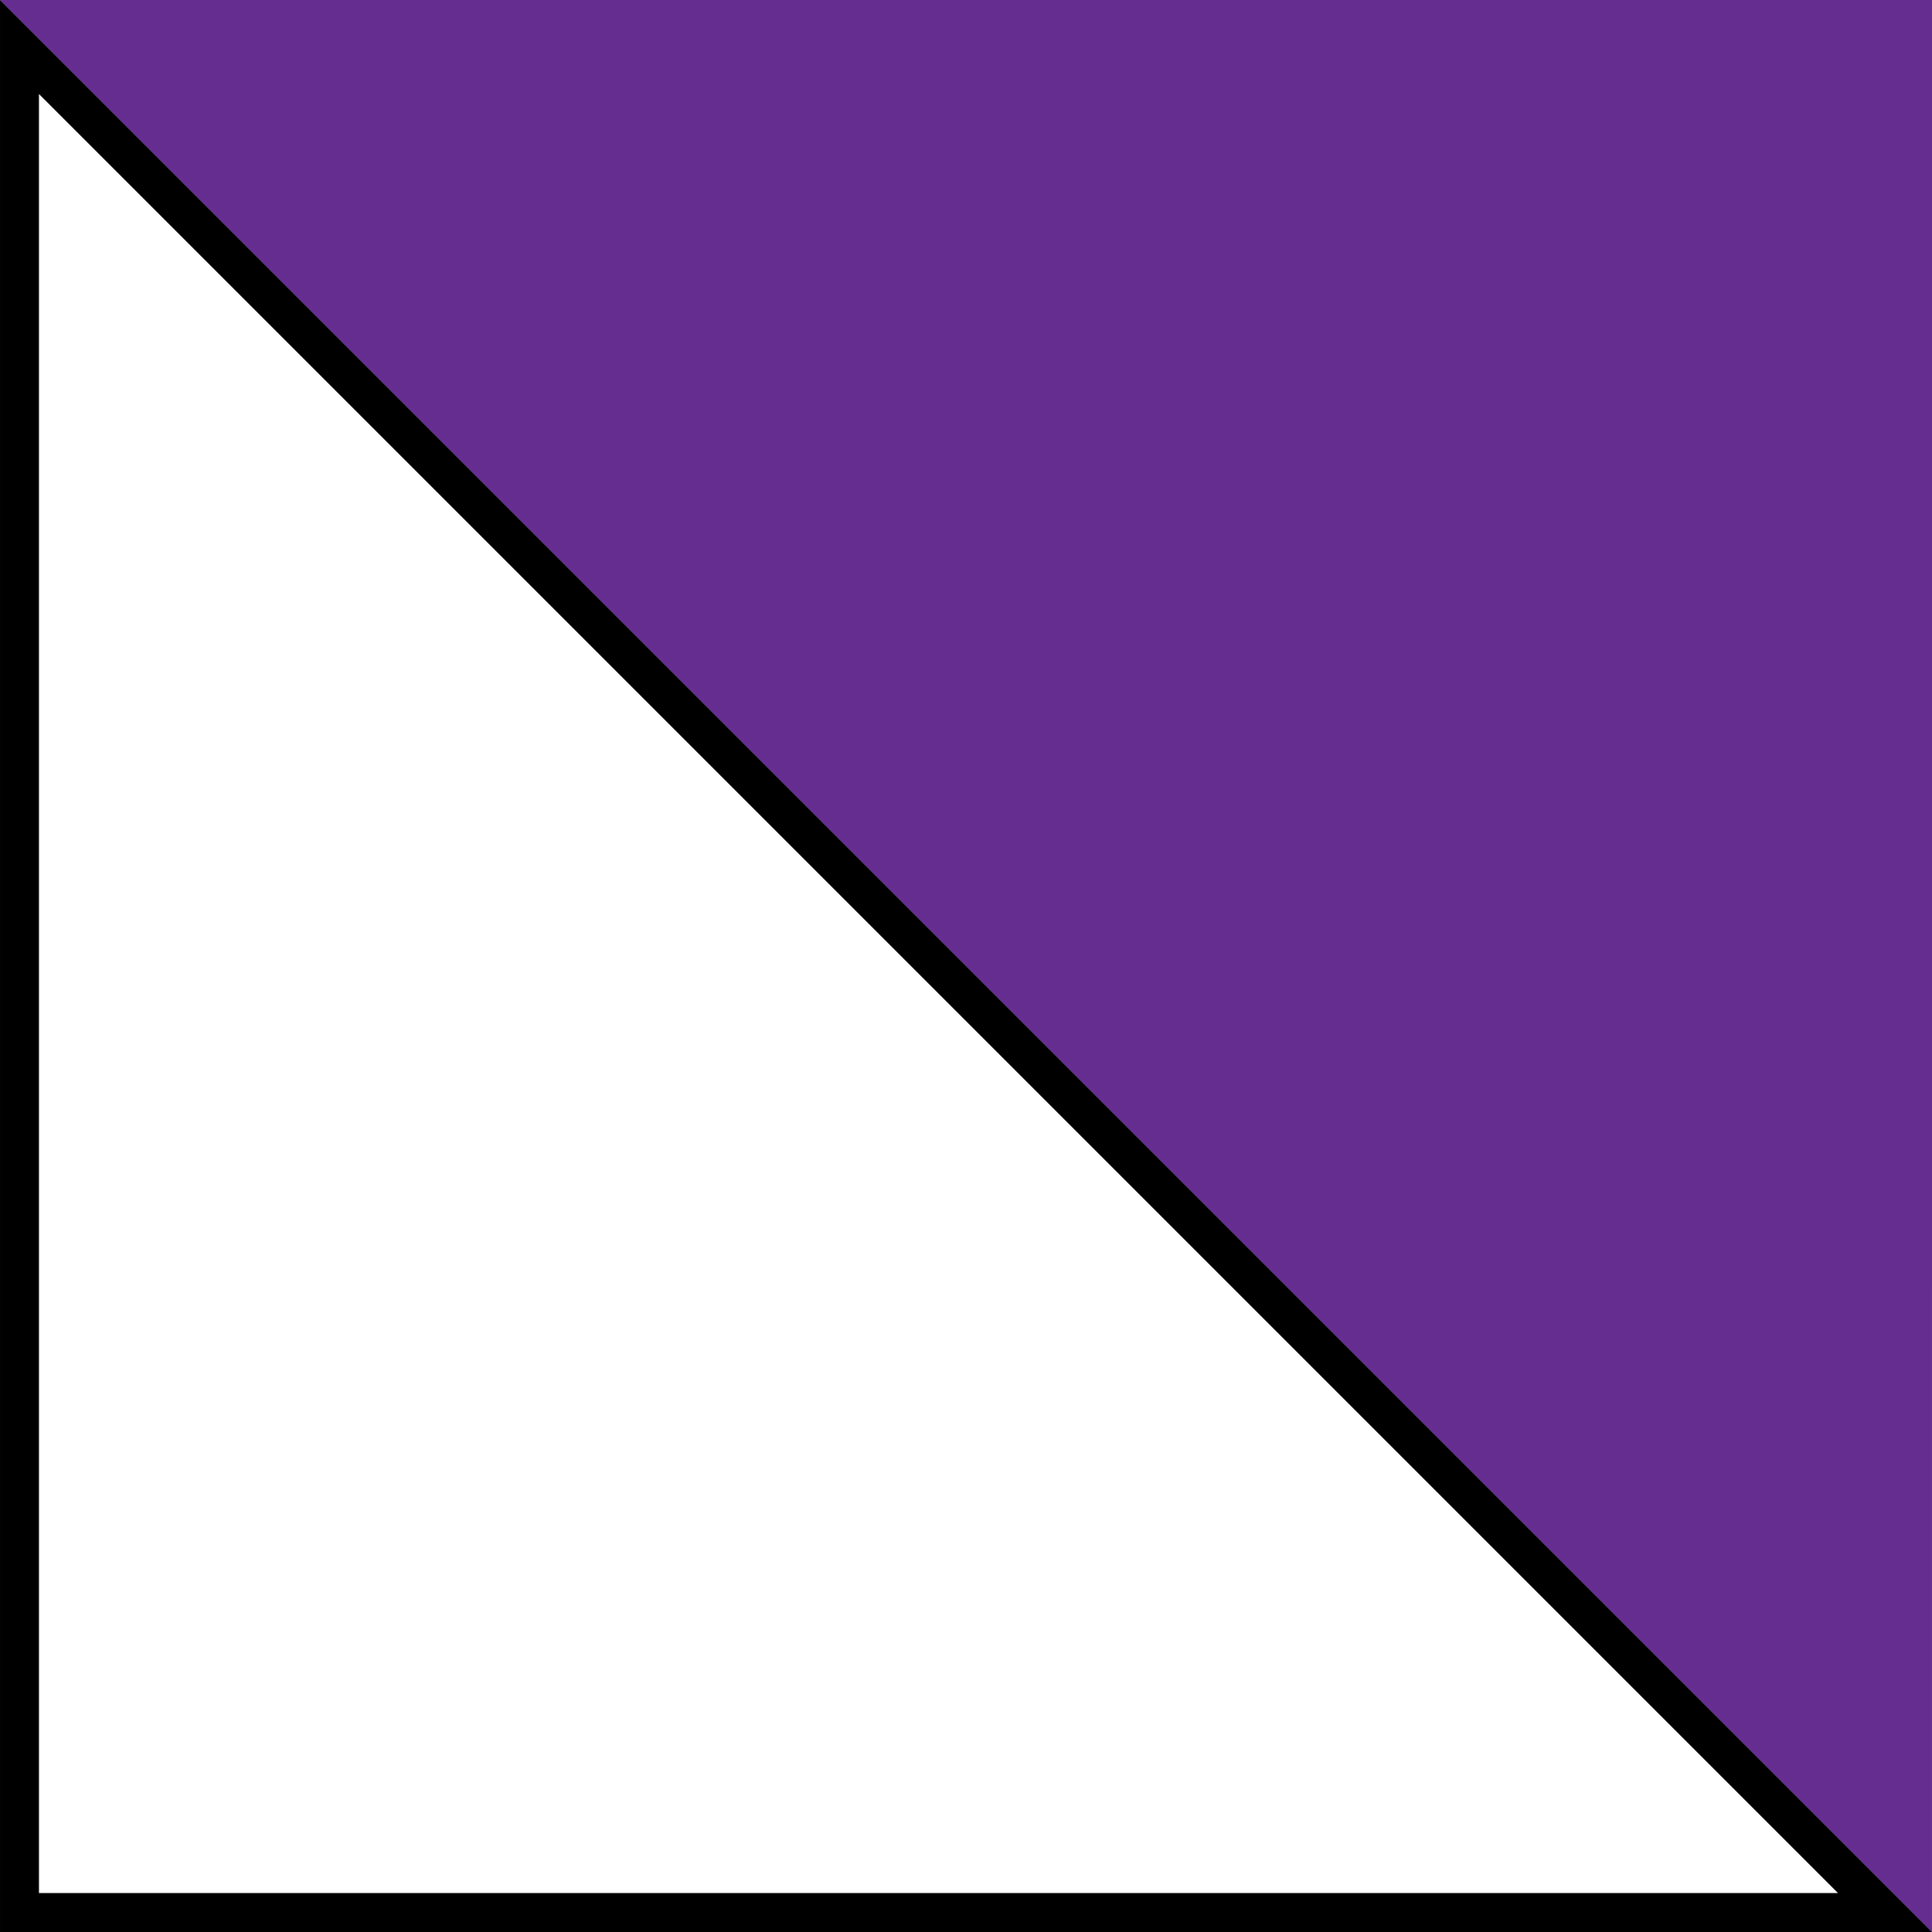 <?xml version="1.0" encoding="utf-8"?>
<!-- Generator: Adobe Illustrator 16.0.0, SVG Export Plug-In . SVG Version: 6.00 Build 0)  -->
<!DOCTYPE svg PUBLIC "-//W3C//DTD SVG 1.1//EN" "http://www.w3.org/Graphics/SVG/1.1/DTD/svg11.dtd">
<svg version="1.1" xmlns="http://www.w3.org/2000/svg" xmlns:xlink="http://www.w3.org/1999/xlink" x="0px" y="0px"
	 width="198.43px" height="198.43px" viewBox="0 0 198.43 198.43" enable-background="new 0 0 198.43 198.43" xml:space="preserve">
<rect x="0" y="0" width="198.43" height="198.43" fill="#808080" stroke="none"/>
<g id="Livello_1">
</g>
<g id="Livello_2">
	<g>
		<polygon fill="#FFFFFF" points="2.001,196.428 2.002,4.827 193.602,196.428 		"/>
		<path d="M4.002,9.655l184.771,184.773H4.001L4.002,9.655 M0.002-0.002l-0.001,198.43H198.43L0.002-0.002L0.002-0.002z"/>
	</g>
	<g>
		<polygon fill="#662D91" points="0,-0.002 198.43,-0.002 198.428,198.428 		"/>
	</g>
</g>
</svg>
